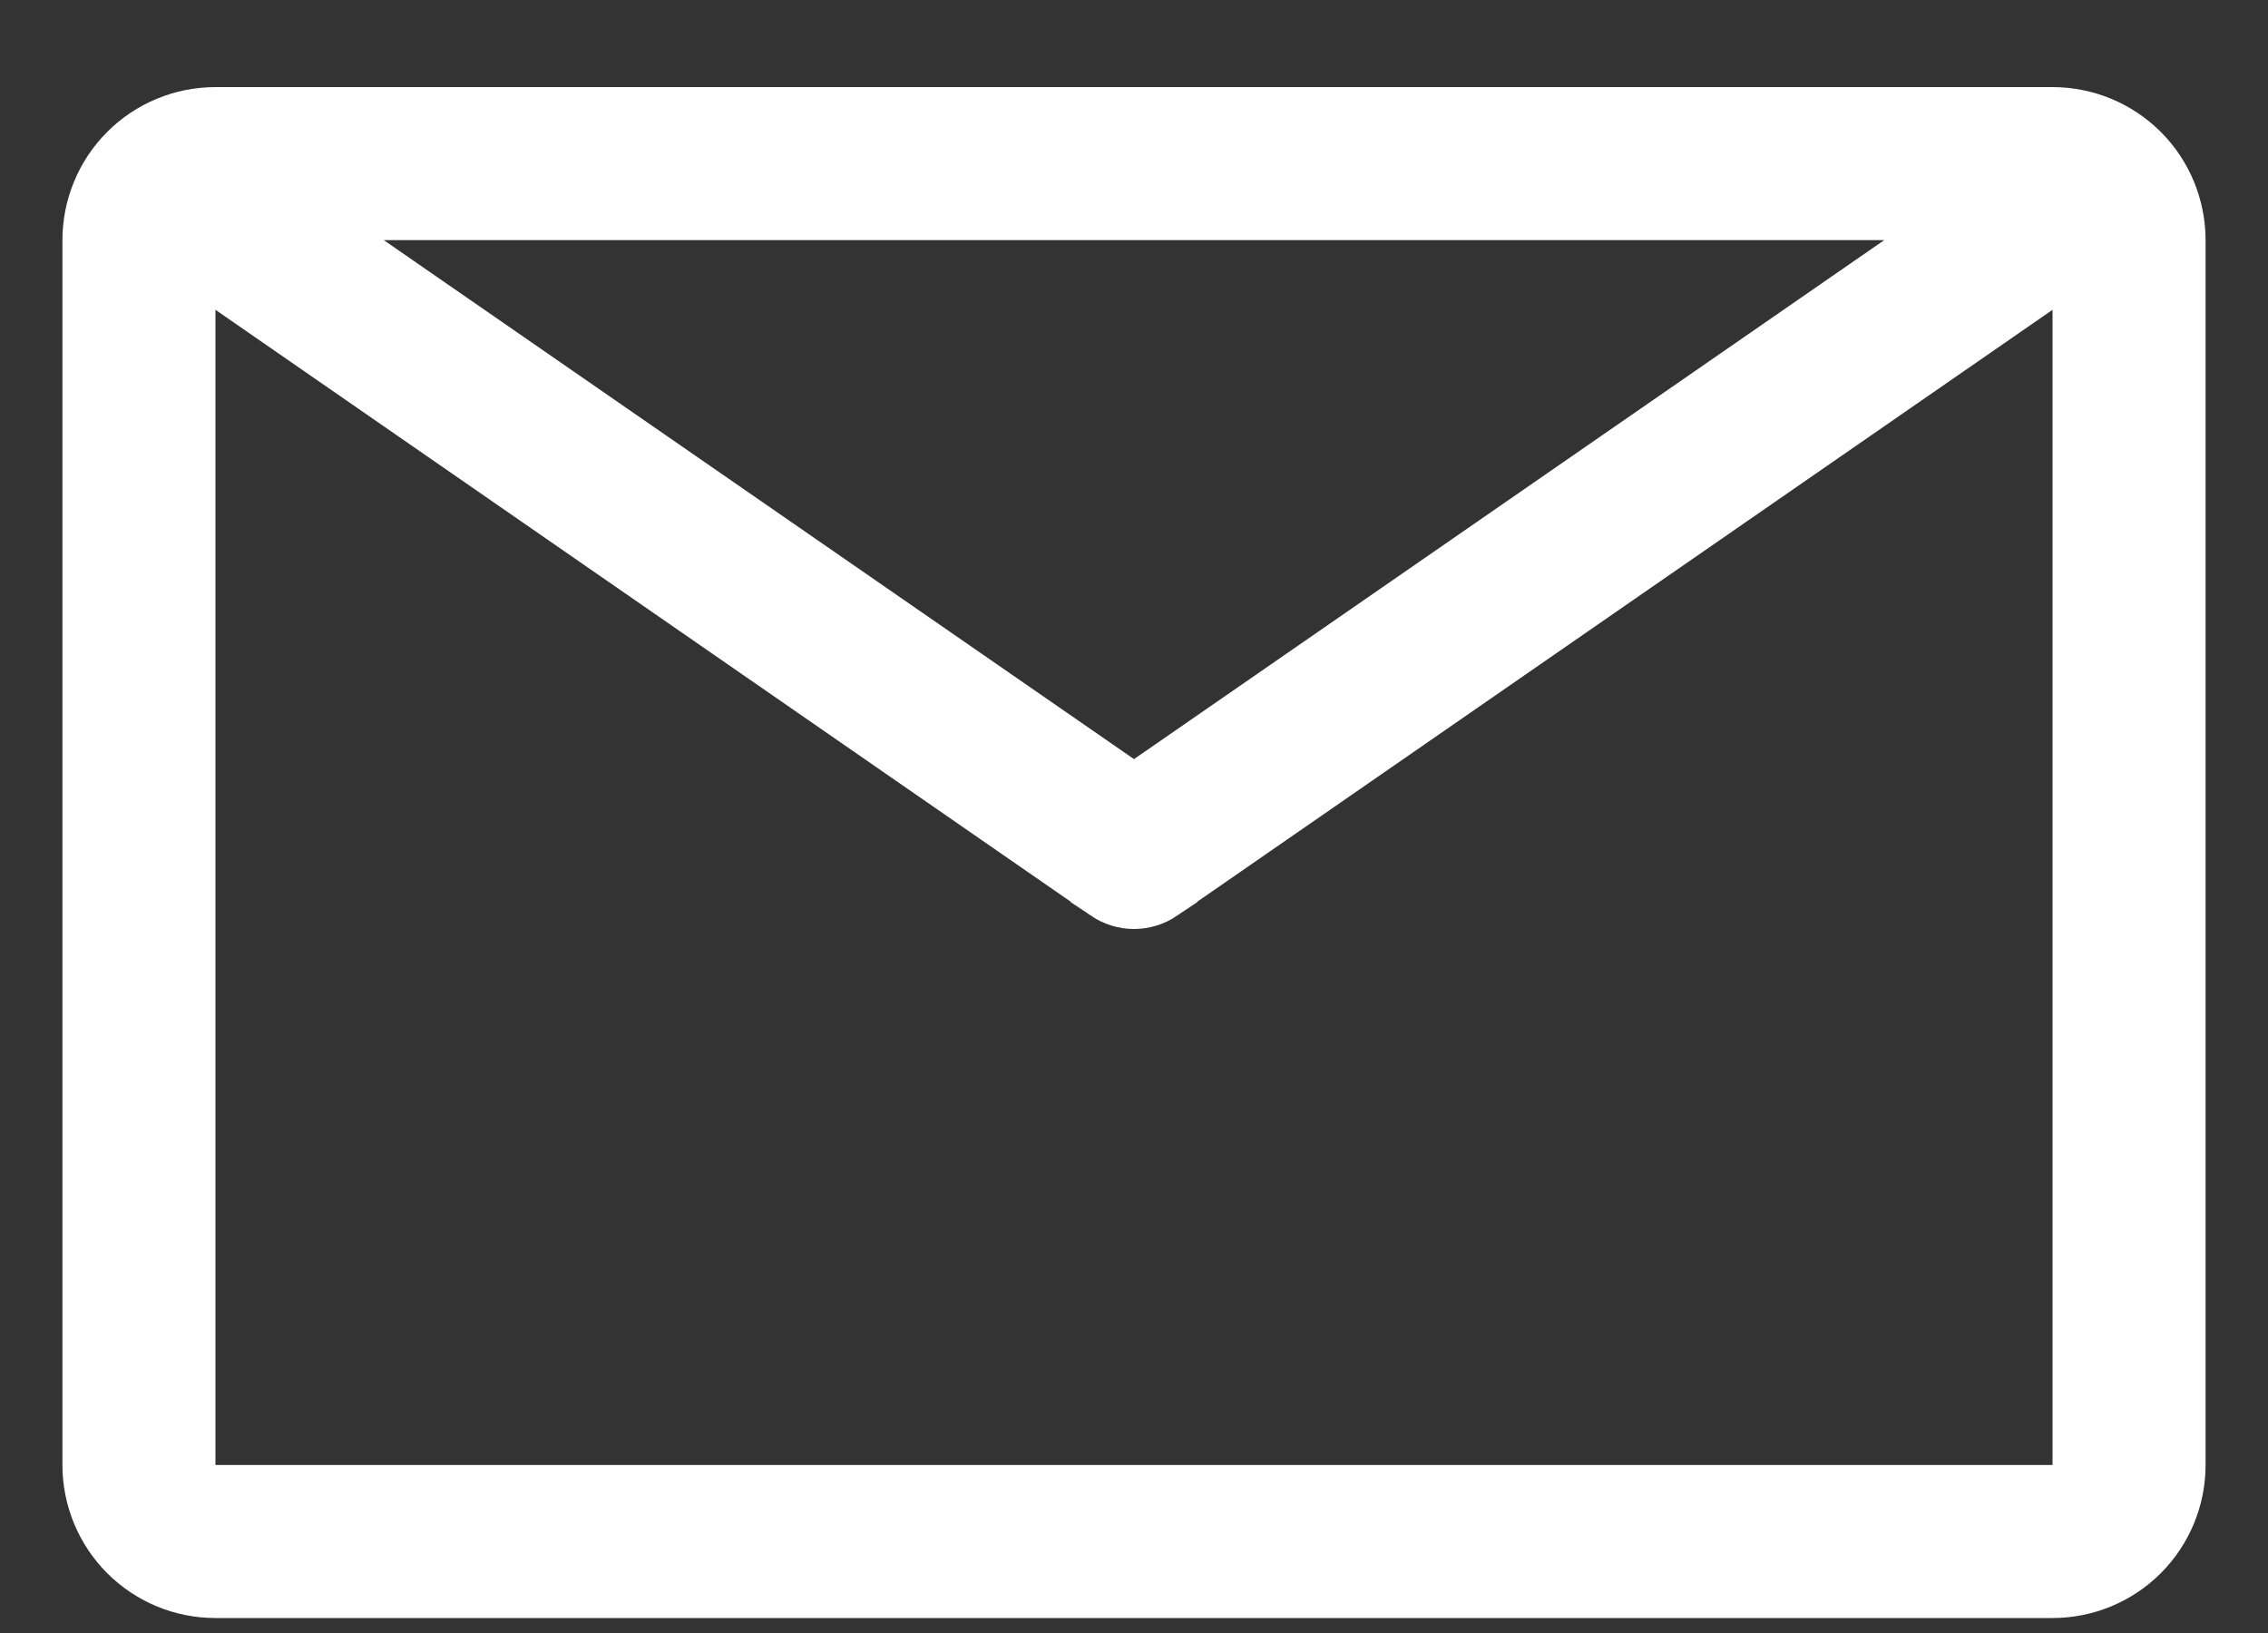 <svg width="25" height="18" viewBox="0 0 25 18" fill="none" xmlns="http://www.w3.org/2000/svg">
<rect x="0" y="0" width="25" height="18" fill="#333333" stroke="none"/>
<path d="M21.053 3.059L22.37 2.147H20.769H4.231H2.63L3.947 3.059L12.216 8.779L12.5 8.976L12.784 8.779L21.053 3.059ZM1.875 16.148V16.648H2.375H22.625H23.125V16.148V3.415V2.461L22.34 3.004L12.696 9.678L12.696 9.679C12.638 9.718 12.57 9.74 12.5 9.74C12.43 9.74 12.362 9.718 12.304 9.679L12.304 9.678L2.66 3.004L1.875 2.461V3.415V16.148ZM2.375 1.46H22.625C22.94 1.46 23.242 1.585 23.465 1.808C23.687 2.03 23.812 2.333 23.812 2.647V16.148C23.812 16.462 23.687 16.765 23.465 16.987C23.242 17.21 22.94 17.335 22.625 17.335H2.375C2.06 17.335 1.758 17.21 1.535 16.987C1.313 16.765 1.188 16.462 1.188 16.148V2.647C1.188 2.333 1.313 2.03 1.535 1.808C1.758 1.585 2.06 1.46 2.375 1.46Z" fill="#fff" stroke="#fff"></path>
</svg>
